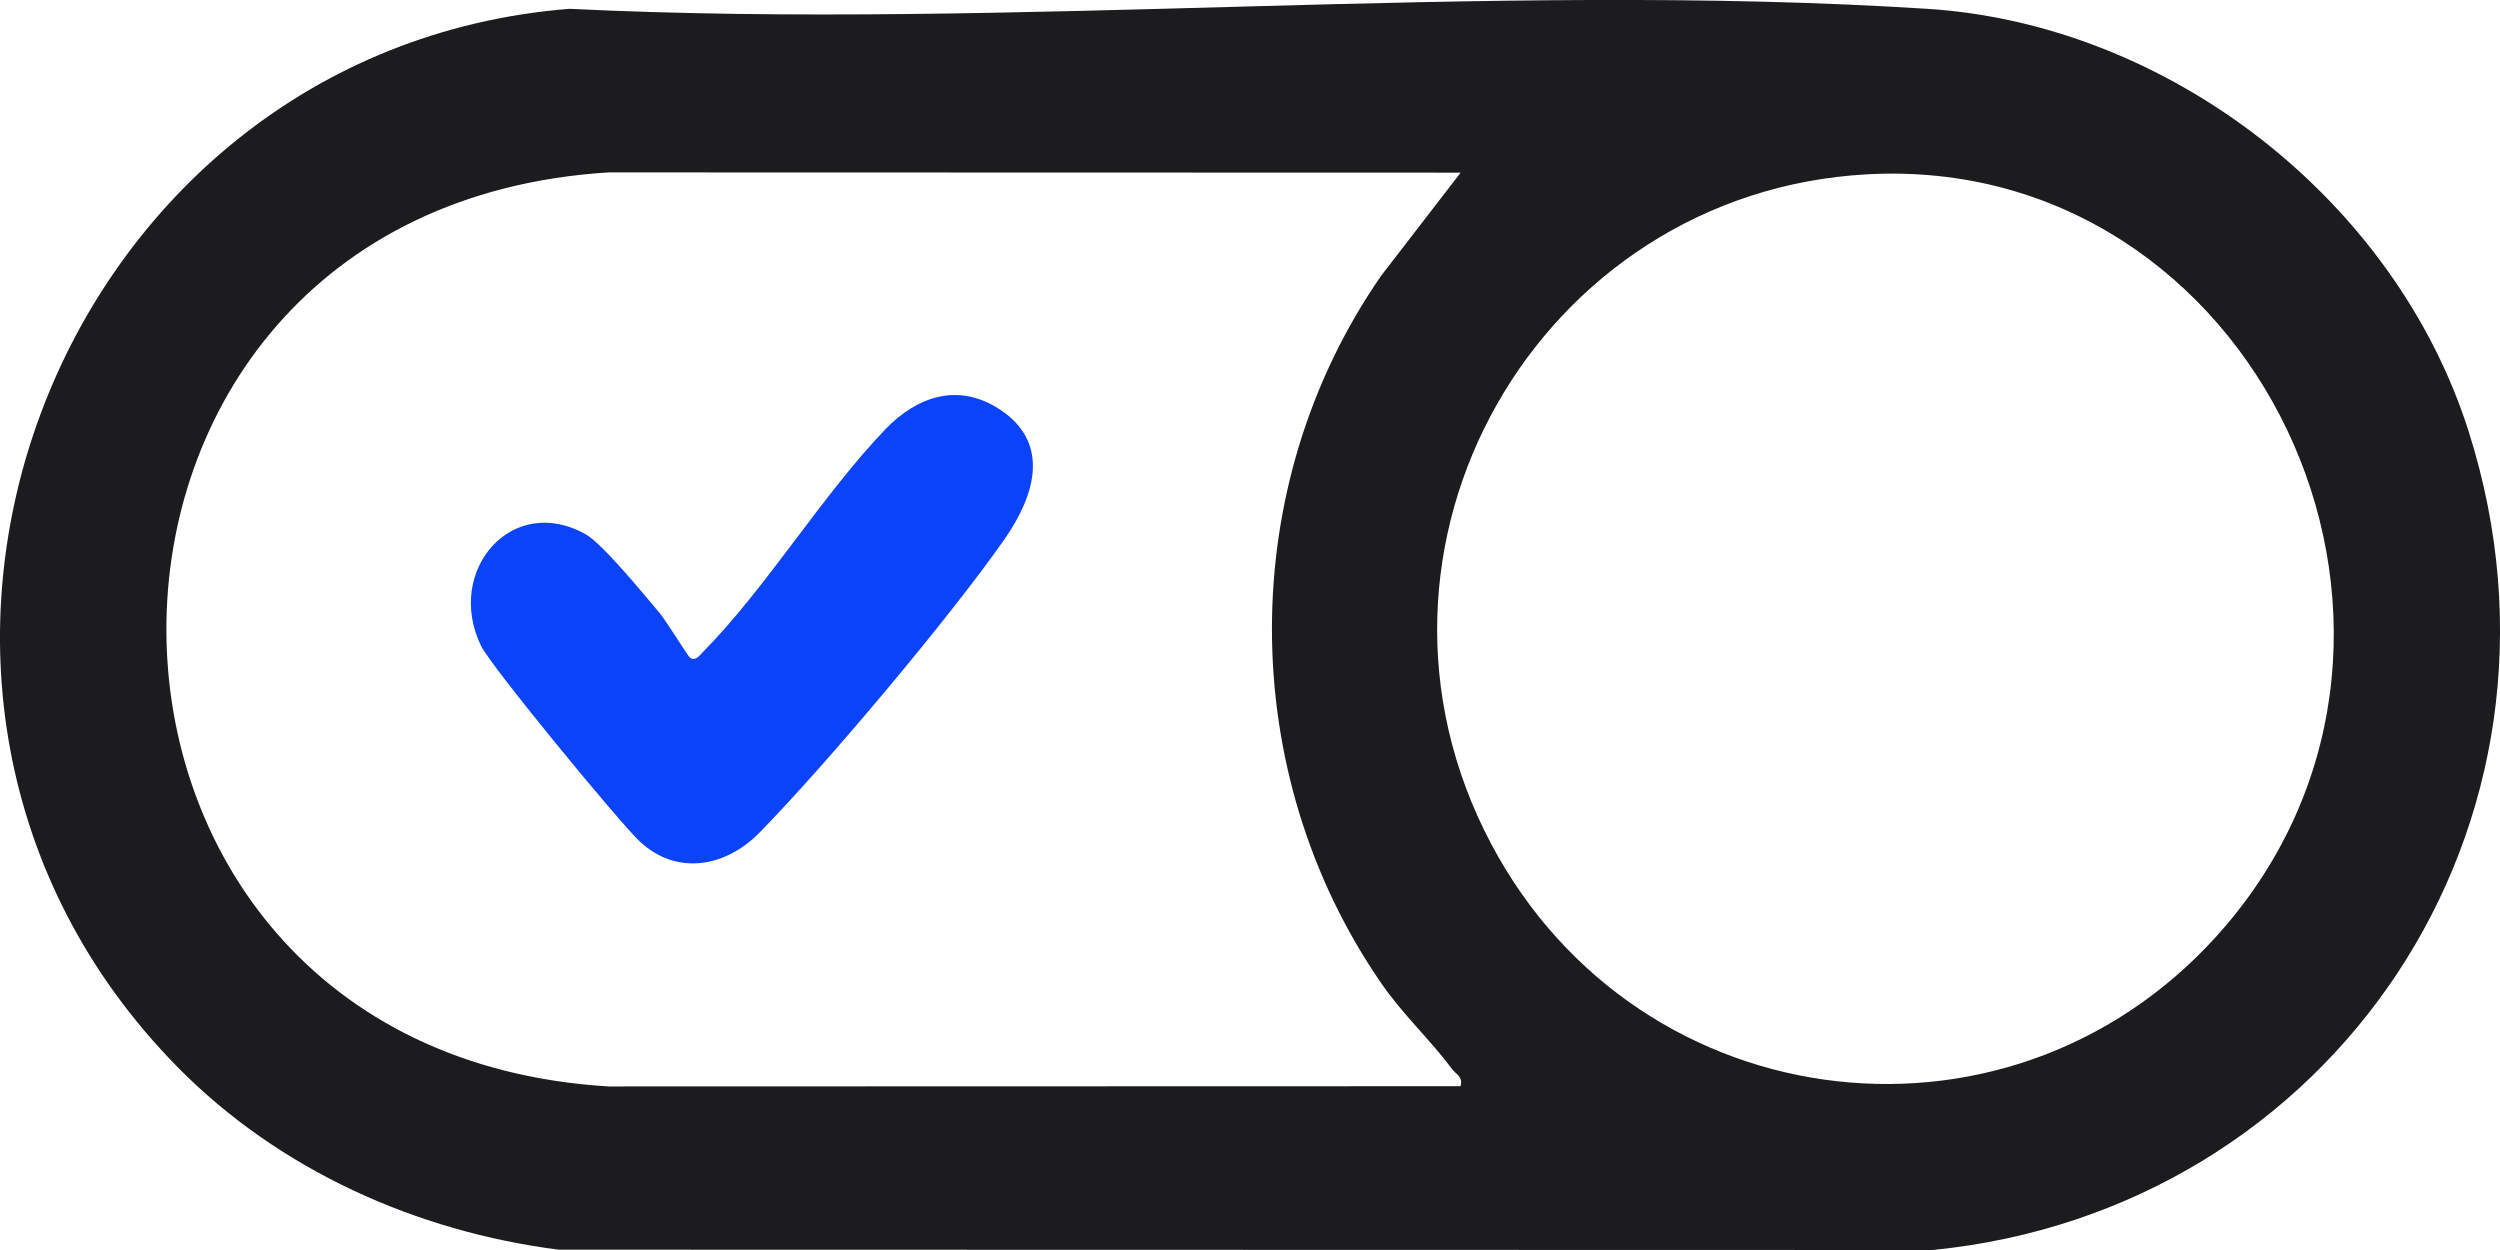 <svg width="106" height="53" viewBox="0 0 106 53" fill="none" xmlns="http://www.w3.org/2000/svg">
<g clip-path="url(#clip0_2211_4047)">
<path d="M7.539 45.254C-8.164 29.311 2.253 2.12 24.143 0.374C43.012 1.295 62.976 -0.82 81.716 0.374C91.933 1.022 101.561 8.461 104.679 18.318C109.942 34.947 98.913 51.317 81.948 53L23.683 52.986C17.661 52.218 11.829 49.609 7.539 45.254ZM61.927 7.32L25.8 7.31C0.758 8.874 0.857 44.563 25.8 46.065L61.927 46.055C62.036 45.638 61.752 45.575 61.576 45.336C60.632 44.074 59.464 43 58.563 41.686C52.398 32.75 52.374 20.605 58.563 11.689L61.932 7.32H61.927ZM79.168 7.391C65.211 8.154 56.565 23.2 63.223 35.776C69.539 47.7 85.607 49.542 94.377 39.244C105.154 26.582 95.601 6.49 79.163 7.391H79.168Z" fill="#1C1C1E"/>
<path d="M29.248 27.881C29.495 28.054 29.666 27.786 29.823 27.627C32.513 24.893 34.848 21.008 37.539 18.202C38.872 16.816 40.614 16.198 42.389 17.358C44.59 18.802 43.845 21.056 42.607 22.84C40.286 26.169 35.057 32.385 32.209 35.297C30.767 36.769 28.688 37.153 27.108 35.661C26.24 34.841 20.811 28.246 20.393 27.378C18.86 24.212 21.698 20.888 24.835 22.654C25.547 23.056 27.303 25.205 27.948 25.968C28.252 26.323 29.158 27.814 29.253 27.881H29.248Z" fill="#0B43F9"/>
</g>
<defs>
<clipPath id="clip0_2211_4047">
<rect width="106" height="53" fill="white"/>
</clipPath>
</defs>
</svg>
